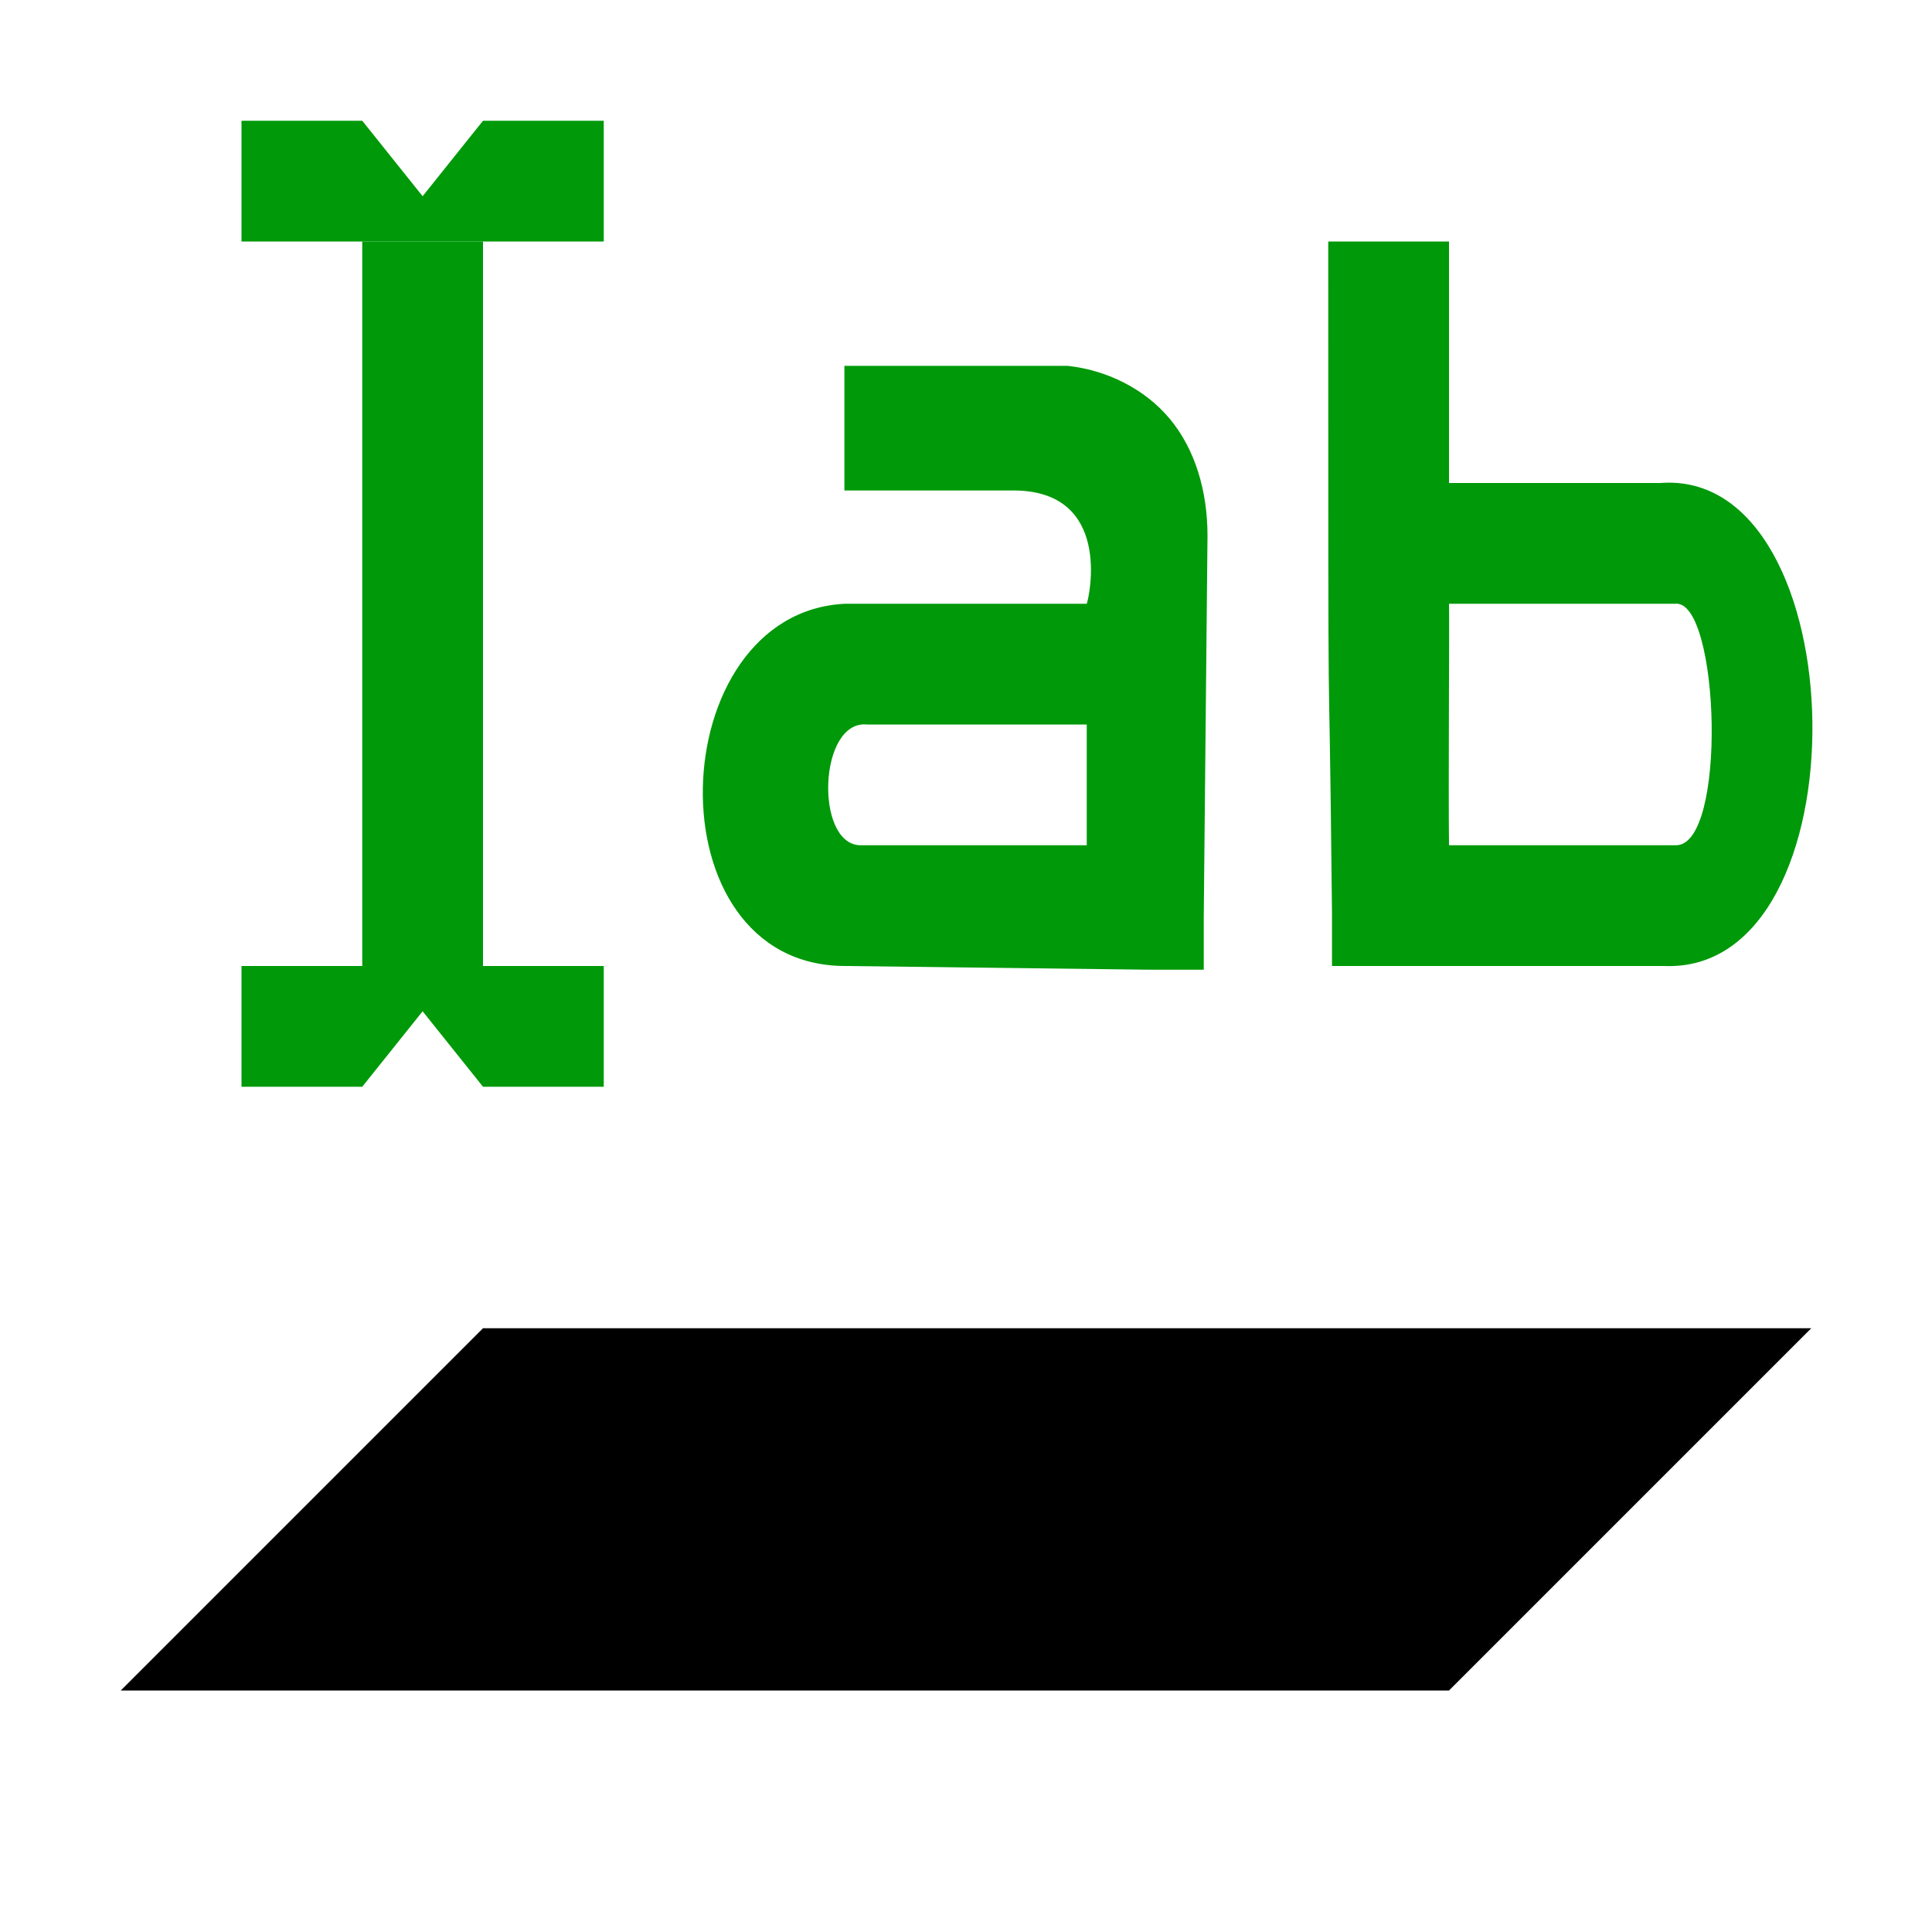 <?xml version="1.0" encoding="UTF-8" standalone="no"?>
<svg
   xmlns:dc="http://purl.org/dc/elements/1.1/"
   xmlns:cc="http://creativecommons.org/ns#"
   xmlns:rdf="http://www.w3.org/1999/02/22-rdf-syntax-ns#"
   xmlns:svg="http://www.w3.org/2000/svg"
   xmlns="http://www.w3.org/2000/svg"
   xmlns:sodipodi="http://sodipodi.sourceforge.net/DTD/sodipodi-0.dtd"
   xmlns:inkscape="http://www.inkscape.org/namespaces/inkscape"
   inkscape:version="1.1-dev (6039630, 2019-12-20)"
   sodipodi:docname="layer-rename-symbolic.svg"
   viewBox="0 0 16 16"
   height="16"
   width="16"
   id="svg1"
   version="1.1">
  <defs
     id="defs7502" />
  <style
     id="s0">
.success { fill:#009909; }
.warning { fill:#FF1990; }
.error { fill:#00AAFF; }
</style>
  <style
     id="s2">
@import '../../highlights.css';
</style>
  <sodipodi:namedview
     inkscape:document-rotation="0"
     inkscape:current-layer="svg1"
     inkscape:window-maximized="1"
     inkscape:window-y="-6"
     inkscape:window-x="65"
     inkscape:window-height="890"
     inkscape:window-width="1296"
     inkscape:cy="8"
     inkscape:cx="8"
     inkscape:zoom="43.25"
     showgrid="true"
     id="namedview"
     guidetolerance="10"
     gridtolerance="10"
     objecttolerance="10">
    <inkscape:grid
       id="grid"
       type="xygrid" />
  </sodipodi:namedview>
  <g
     id="layer-rename"
     inkscape:label="00043"
     transform="translate(-105,-547.362)">
    <path
       style="opacity:0;fill:none"
       d="m 106,547.362 h 14 c 0.554,0 1,0.446 1,1 v 14 c 0,0.554 -0.446,1 -1,1 h -14 c -0.554,0 -1,-0.446 -1,-1 v -14 c 0,-0.554 0.446,-1 1,-1 z"
       id="rect11721"
       inkscape:connector-curvature="0" />
    <path
       inkscape:connector-curvature="0"
       id="path11723"
       d="m 106,561.362 3,-3 h 11 l -3,3 z"
       style="opacity:1" />
    <path
       class="success"
       inkscape:connector-curvature="0"
       id="rect11733"
       d="m 107,548.362 h 1 l 0.5,0.625 0.5,-0.625 h 1 v 1 h -3 z"
       style="opacity:1" />
    <path
       class="success"
       style="opacity:1"
       d="m 108,549.362 h 1 v 6 h -1 z"
       id="rect11735"
       inkscape:connector-curvature="0" />
    <path
       class="success"
       style="opacity:1"
       d="m 107,556.362 h 1 l 0.5,-0.625 0.5,0.625 h 1 v -1 h -3 z"
       id="path11759"
       inkscape:connector-curvature="0" />
    <path
       class="success"
       id="path19245"
       transform="translate(0,512.362)"
       d="m 116,37 c 0,5.115 7e-4,2.607 0.031,5.562 V 43 h 0.469 2.281 c 1.681,0.069 1.605,-4.125 -0.031,-4 -0.012,8.8e-4 -0.019,-10e-4 -0.031,0 H 117 v -2 z m 1,3 h 1.812 0.031 0.031 c 0.368,-0.038 0.435,2.018 0,2 H 118.844 117 c -0.006,-0.476 0.004,-1.853 0,-2 z"
       style="opacity:1"
       inkscape:connector-curvature="0" />
    <path
       class="success"
       inkscape:connector-curvature="0"
       id="path19243"
       d="m 111.993,550.393 v 1.031 c 0.512,2e-4 0.956,0 1.411,-10e-5 0.808,0.009 0.618,0.88 0.596,0.938 h -2 v 0 c -1.52,0.071 -1.625,3 0,3 l 2.53,0.031 h 0.439 v -0.438 l 0.031,-3.156 c 0,-0.37 -0.102,-0.716 -0.313,-0.969 -0.211,-0.253 -0.53,-0.405 -0.846,-0.438 h -0.031 -1.817 z m 0.188,2.969 h 0.031 0.031 H 114 v 1 h -1.848 -0.031 c -0.375,-0.013 -0.342,-1.04 0.06,-1 z"
       style="opacity:1" />
  </g>
</svg>
